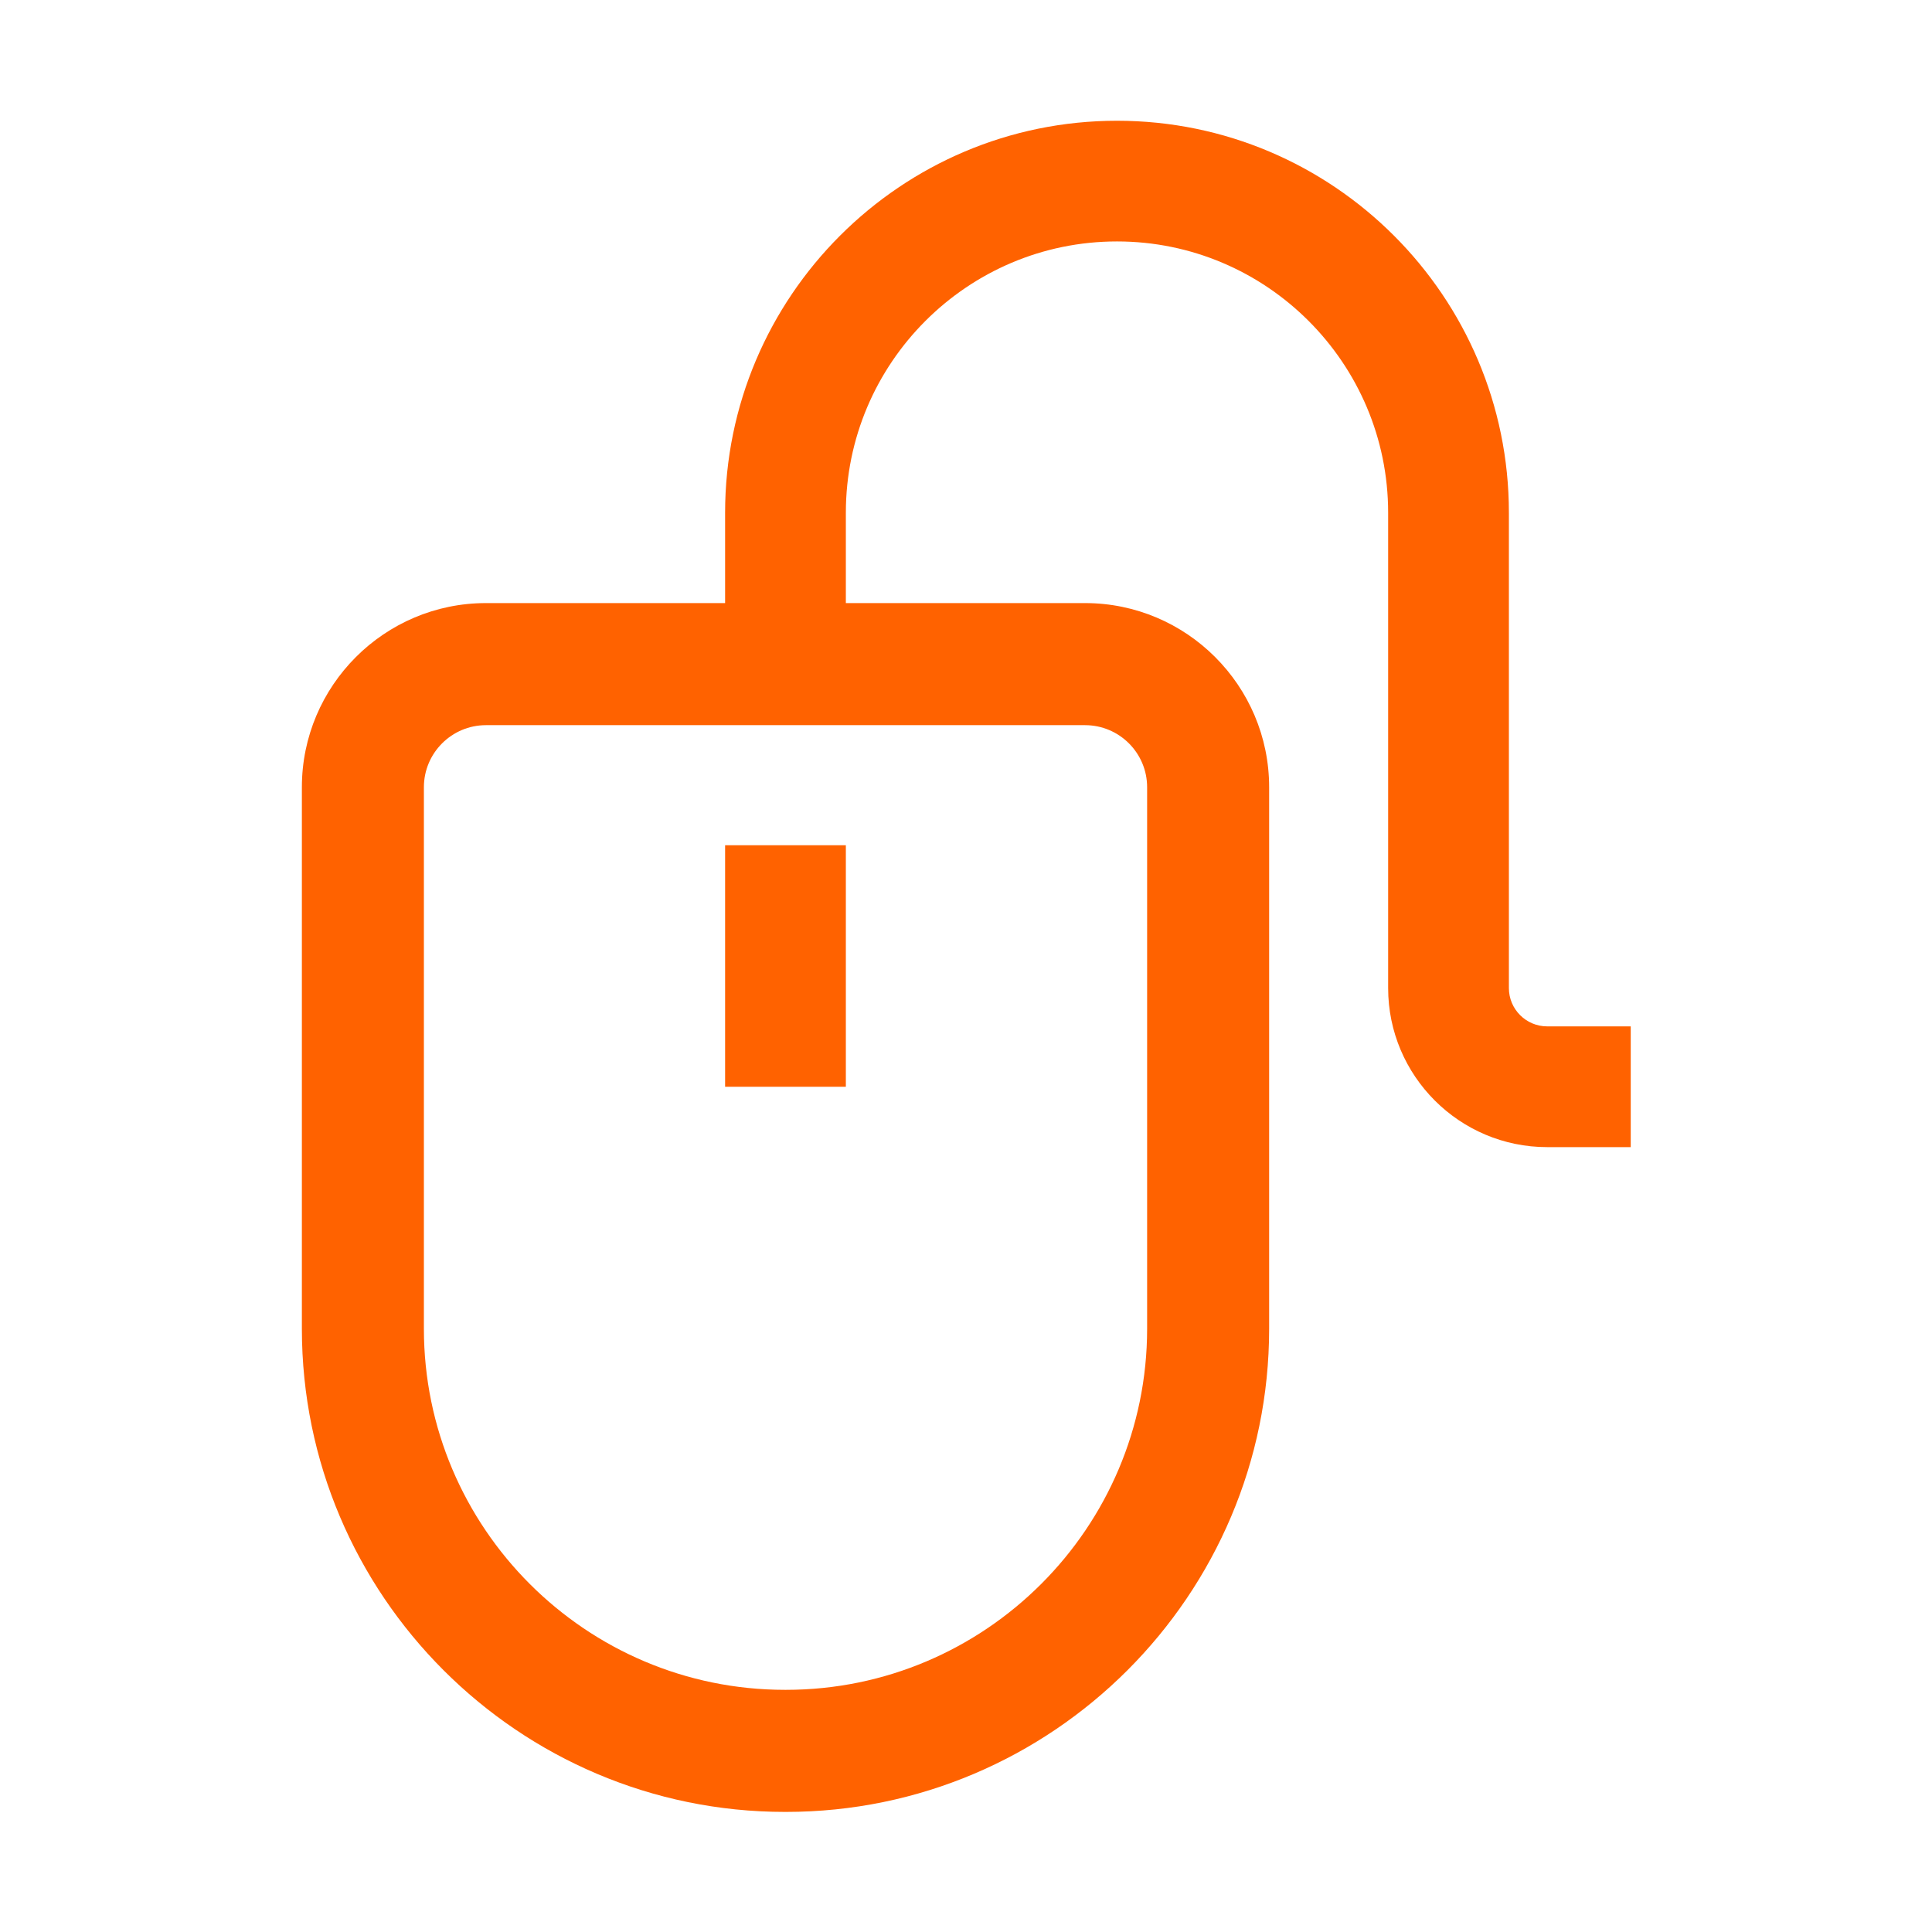 <?xml version="1.0" encoding="UTF-8"?>
<svg width="32px" height="32px" viewBox="0 0 32 32" version="1.1" xmlns="http://www.w3.org/2000/svg" xmlns:xlink="http://www.w3.org/1999/xlink">
    <title>Devices / Mouse_Outline</title>
    <g id="Devices-/-Mouse_Outline" stroke="none" stroke-width="1" fill="none" fill-rule="evenodd">
        <path d="M18.501,2 C22.081,2 24.992,4.912 24.992,8.492 L24.992,8.492 L24.992,16.366 C24.992,16.715 25.276,17 25.626,17 L25.626,17 L27.01,17 L27.01,19 L25.626,19 C24.174,19 22.992,17.819 22.992,16.366 L22.992,16.366 L22.992,8.492 C22.992,6.014 20.978,3.999 18.501,3.999 C16.025,3.999 14.01,6.014 14.01,8.492 L14.01,8.492 L14.01,9.989 L17.972,9.989 C19.653,9.989 21.021,11.357 21.021,13.039 L21.021,13.039 L21.021,22.008 C21.021,26.421 17.431,30.011 13.018,30.011 L13.018,30.011 L13.002,30.011 C8.59,30.011 5,26.421 5,22.008 L5,22.008 L5,13.039 C5,11.357 6.368,9.989 8.049,9.989 L8.049,9.989 L12.01,9.989 L12.01,8.492 C12.01,4.912 14.922,2 18.501,2 Z M17.972,12.011 L8.049,12.011 C7.482,12.011 7.021,12.472 7.021,13.039 L7.021,13.039 L7.021,22.008 C7.021,25.306 9.704,27.989 13.002,27.989 L13.002,27.989 L13.018,27.989 C16.316,27.989 19,25.306 19,22.008 L19,22.008 L19,13.039 C19,12.472 18.539,12.011 17.972,12.011 L17.972,12.011 Z M14.01,14 L14.01,18 L12.01,18 L12.01,14 L14.01,14 Z" id="Mouse_Outline" fill="#FF6200"></path>
    </g>
</svg>